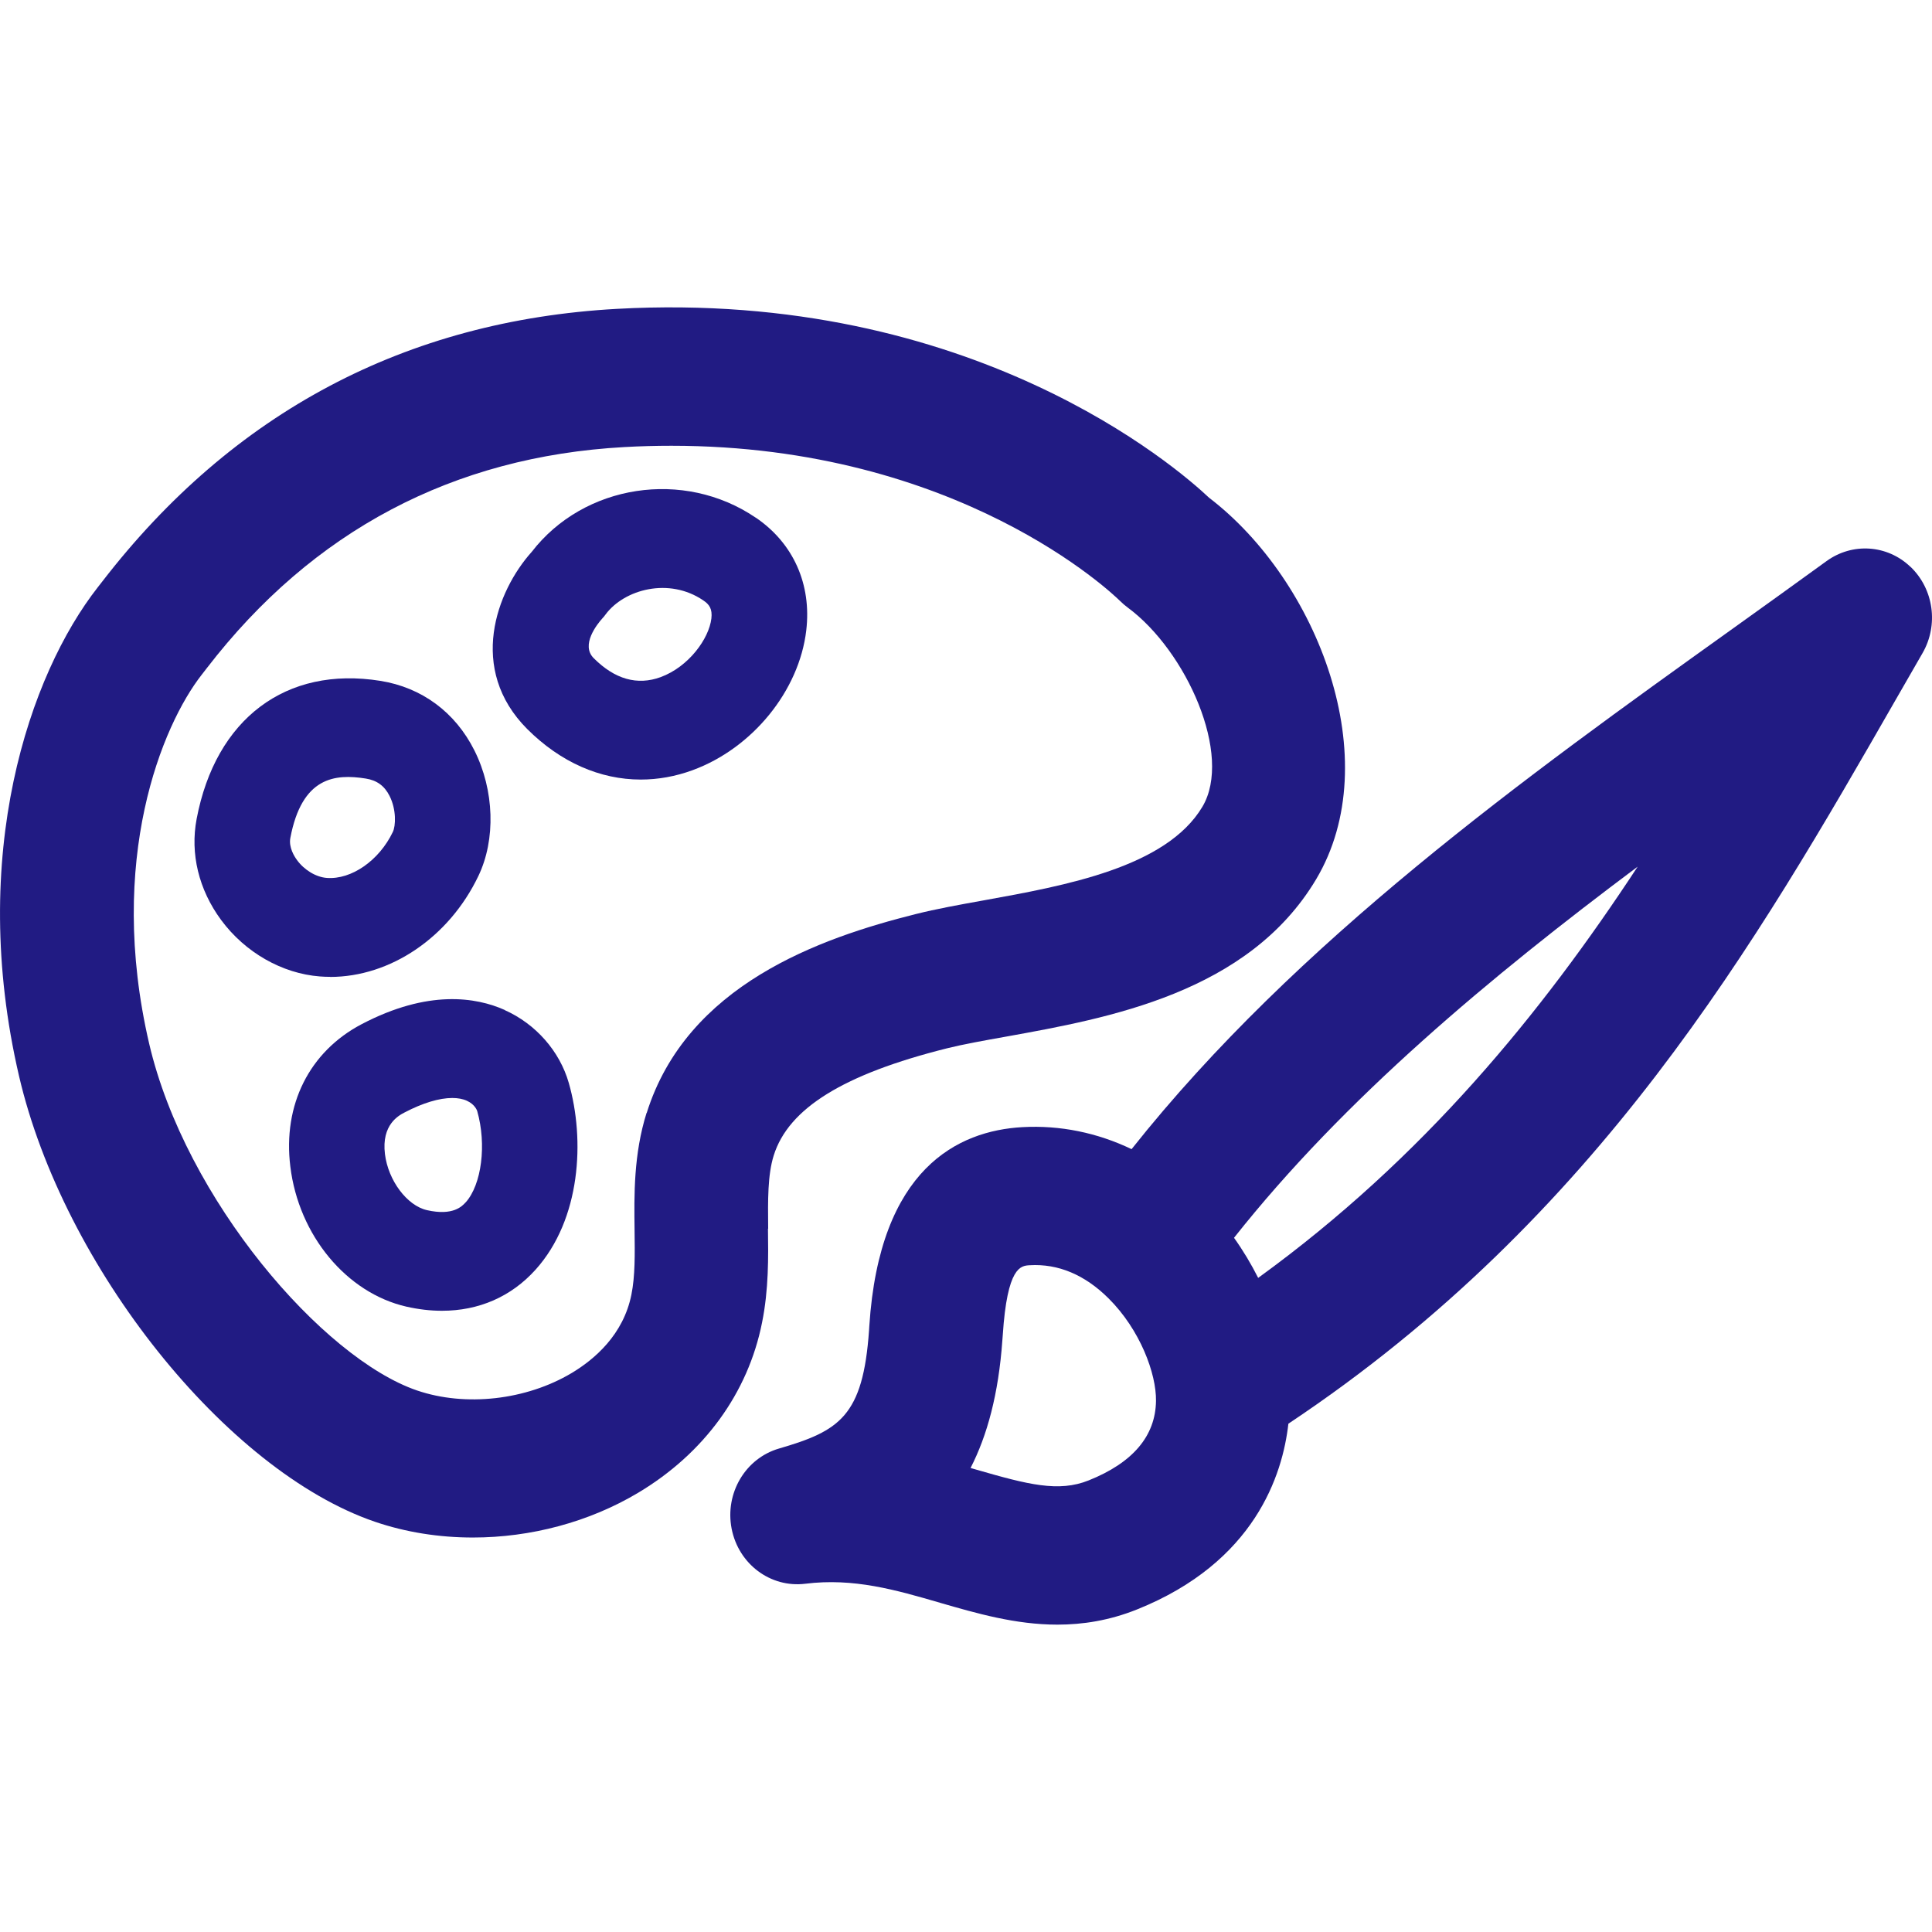 <svg xmlns="http://www.w3.org/2000/svg" width="44" height="44" viewBox="0 0 44 44" fill="none">
  <path fill-rule="evenodd" clip-rule="evenodd" d="M12.11 12.568C13.299 11.027 15.574 10.676 17.212 11.79H17.214C18.067 12.37 18.486 13.306 18.362 14.357C18.201 15.732 17.136 17.041 15.774 17.54C15.383 17.684 14.985 17.754 14.593 17.754C13.667 17.754 12.766 17.36 12.009 16.605C10.642 15.237 11.307 13.461 12.11 12.568ZM15.046 15.421C15.689 15.183 16.146 14.544 16.201 14.087V14.089C16.227 13.864 16.153 13.765 16.016 13.673C15.239 13.144 14.221 13.419 13.793 13.992C13.771 14.024 13.747 14.053 13.721 14.08C13.597 14.217 13.221 14.69 13.521 14.989C14.002 15.471 14.515 15.615 15.046 15.421Z" fill="#211B83"/>
  <path fill-rule="evenodd" clip-rule="evenodd" d="M7.518 22.249C8.889 22.249 10.224 21.351 10.894 19.952C11.294 19.119 11.259 17.999 10.805 17.092C10.368 16.219 9.606 15.657 8.662 15.506C6.514 15.162 4.911 16.368 4.478 18.651C4.328 19.443 4.526 20.26 5.035 20.951C5.583 21.693 6.425 22.172 7.286 22.238C7.364 22.244 7.44 22.247 7.518 22.247V22.249ZM6.764 19.587C6.705 19.508 6.572 19.299 6.612 19.085C6.875 17.693 7.627 17.619 8.33 17.731C8.584 17.771 8.758 17.898 8.873 18.129C9.028 18.435 9.015 18.811 8.945 18.95C8.634 19.598 8.003 20.037 7.442 19.994C7.199 19.976 6.931 19.817 6.762 19.585L6.764 19.587Z" fill="#211B83"/>
  <path fill-rule="evenodd" clip-rule="evenodd" d="M8.236 23.325C9.75 22.531 10.844 22.711 11.494 23.001V23.004C12.201 23.319 12.747 23.94 12.954 24.664C13.323 25.951 13.232 27.767 12.197 28.916C11.642 29.533 10.903 29.852 10.065 29.852C9.804 29.852 9.535 29.821 9.256 29.758C7.893 29.447 6.803 28.136 6.612 26.567C6.438 25.161 7.047 23.949 8.236 23.325ZM9.722 27.56C10.322 27.697 10.528 27.467 10.605 27.382V27.384C10.97 26.977 11.085 26.064 10.868 25.303C10.865 25.294 10.82 25.154 10.633 25.069C10.539 25.026 10.426 25.006 10.3 25.006C10.004 25.006 9.628 25.119 9.217 25.334C9.084 25.402 8.684 25.611 8.767 26.284C8.841 26.885 9.269 27.456 9.722 27.56Z" fill="#211B83"/>
  <path fill-rule="evenodd" clip-rule="evenodd" d="M17.495 27.983L17.494 27.951C17.488 27.337 17.482 26.758 17.621 26.315C17.958 25.24 19.213 24.464 21.57 23.874C21.94 23.782 22.414 23.697 22.919 23.607C25.244 23.188 28.43 22.614 29.974 20.025C31.588 17.316 30.024 13.237 27.534 11.334C26.812 10.652 22.14 6.589 14.05 7.034C9.243 7.3 5.302 9.39 2.329 13.244L2.229 13.372C0.67 15.361 -0.737 19.469 0.433 24.504C1.444 28.851 5.154 33.499 8.536 34.656C9.245 34.898 10.004 35.016 10.77 35.016C12.081 35.016 13.412 34.667 14.535 33.996C16.033 33.101 17.036 31.726 17.355 30.122C17.508 29.366 17.499 28.63 17.49 27.98L17.495 27.983ZM14.726 25.343C14.43 26.286 14.441 27.209 14.452 28.021L14.452 28.027C14.459 28.56 14.465 29.064 14.38 29.483C14.198 30.397 13.539 30.959 13.019 31.27C11.983 31.888 10.6 32.044 9.495 31.666C7.355 30.934 4.226 27.323 3.397 23.768C2.423 19.579 3.693 16.513 4.598 15.361L4.715 15.21C7.12 12.089 10.318 10.398 14.215 10.182C14.582 10.161 14.941 10.152 15.292 10.152C21.838 10.152 25.348 13.529 25.509 13.687C25.564 13.741 25.62 13.79 25.681 13.835C27.019 14.821 28.082 17.199 27.384 18.373C26.562 19.753 24.265 20.169 22.415 20.503L22.399 20.506C21.847 20.605 21.323 20.7 20.857 20.817C18.663 21.366 15.642 22.432 14.728 25.348L14.726 25.343Z" fill="#211B83"/>
  <path fill-rule="evenodd" clip-rule="evenodd" d="M43.511 12.911C42.985 12.405 42.189 12.351 41.599 12.778C40.886 13.296 40.155 13.82 39.414 14.351C34.764 17.68 29.527 21.436 25.771 26.171C24.988 25.796 24.142 25.622 23.282 25.67C21.821 25.753 20.031 26.608 19.798 30.199L19.792 30.295C19.655 32.253 19.12 32.588 17.743 32.989C16.977 33.211 16.506 34.005 16.662 34.813C16.819 35.621 17.547 36.165 18.337 36.069C19.439 35.931 20.399 36.208 21.412 36.503L21.418 36.505C22.239 36.742 23.126 37 24.081 37C24.661 37 25.266 36.906 25.895 36.654C28.578 35.578 29.211 33.589 29.342 32.424C36.412 27.715 40.005 21.46 43.178 15.928C43.381 15.575 43.583 15.221 43.785 14.873C44.153 14.234 44.04 13.417 43.513 12.911H43.511ZM24.794 33.715C24.109 33.99 23.411 33.81 22.234 33.47C22.191 33.459 22.147 33.445 22.104 33.432C22.482 32.696 22.741 31.751 22.828 30.525L22.837 30.41C22.939 28.844 23.248 28.826 23.452 28.815C24.098 28.777 24.705 29.031 25.246 29.569C25.966 30.284 26.336 31.285 26.327 31.904C26.317 32.703 25.801 33.312 24.794 33.715ZM28.654 29.103C28.494 28.786 28.311 28.48 28.104 28.19C30.618 25.013 33.95 22.241 37.297 19.737C35.11 23.067 32.432 26.363 28.654 29.103Z" fill="#211B83"/>
</svg>
